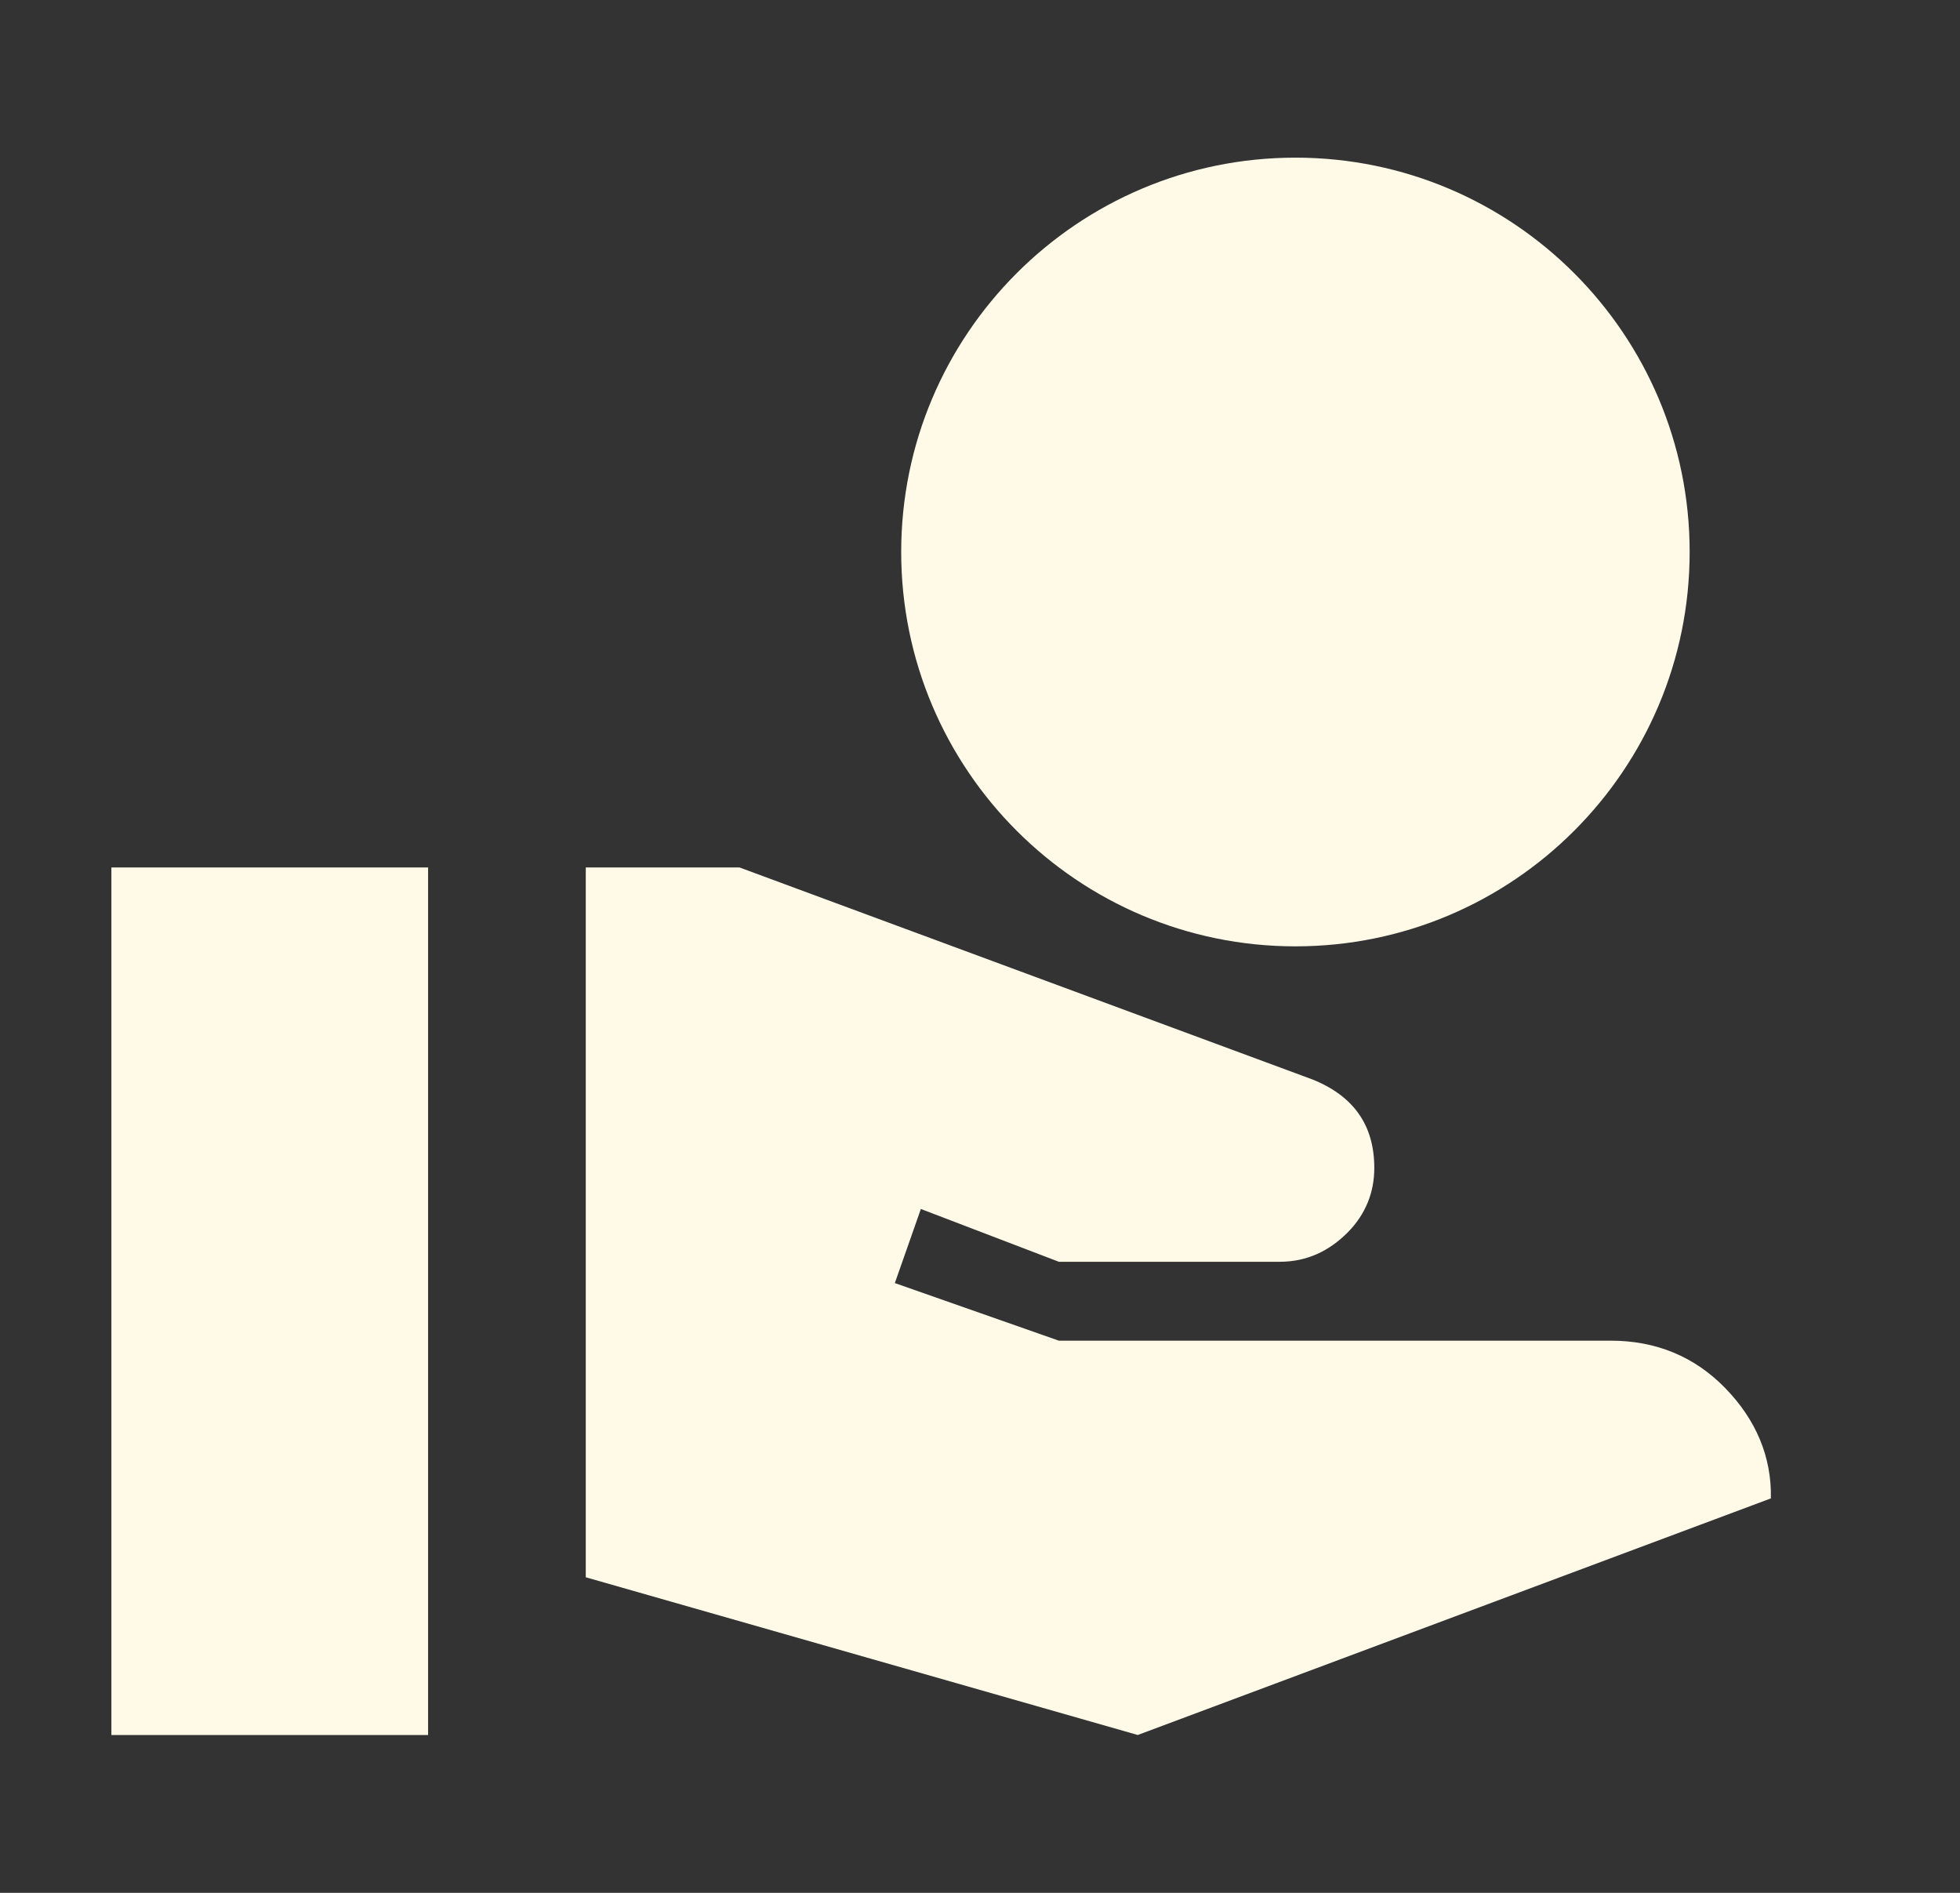 <svg width="29" height="28" viewBox="0 0 29 28" fill="none" xmlns="http://www.w3.org/2000/svg">
<rect x="0" y="0" width="29" height="28" fill="#333333" stroke="none"/>
<path d="M19.167 13.999C22.387 13.999 25 11.385 25 8.165C25 4.945 22.387 2.332 19.167 2.332C15.947 2.332 13.334 4.945 13.334 8.165C13.334 11.385 15.947 13.999 19.167 13.999ZM25.525 20.532C25.07 20.065 24.499 19.832 23.834 19.832H15.667L13.24 18.98L13.625 17.884L15.667 18.665H18.934C19.342 18.665 19.669 18.502 19.937 18.234C20.205 17.965 20.334 17.639 20.334 17.277C20.334 16.647 20.03 16.215 19.424 15.97L10.942 12.832H8.667V23.332L16.834 25.665L26.202 22.165C26.214 21.547 25.98 20.999 25.525 20.532ZM6.334 12.832H1.648V25.665H6.334V12.832Z" fill="#FFF9E7"/>
</svg>
